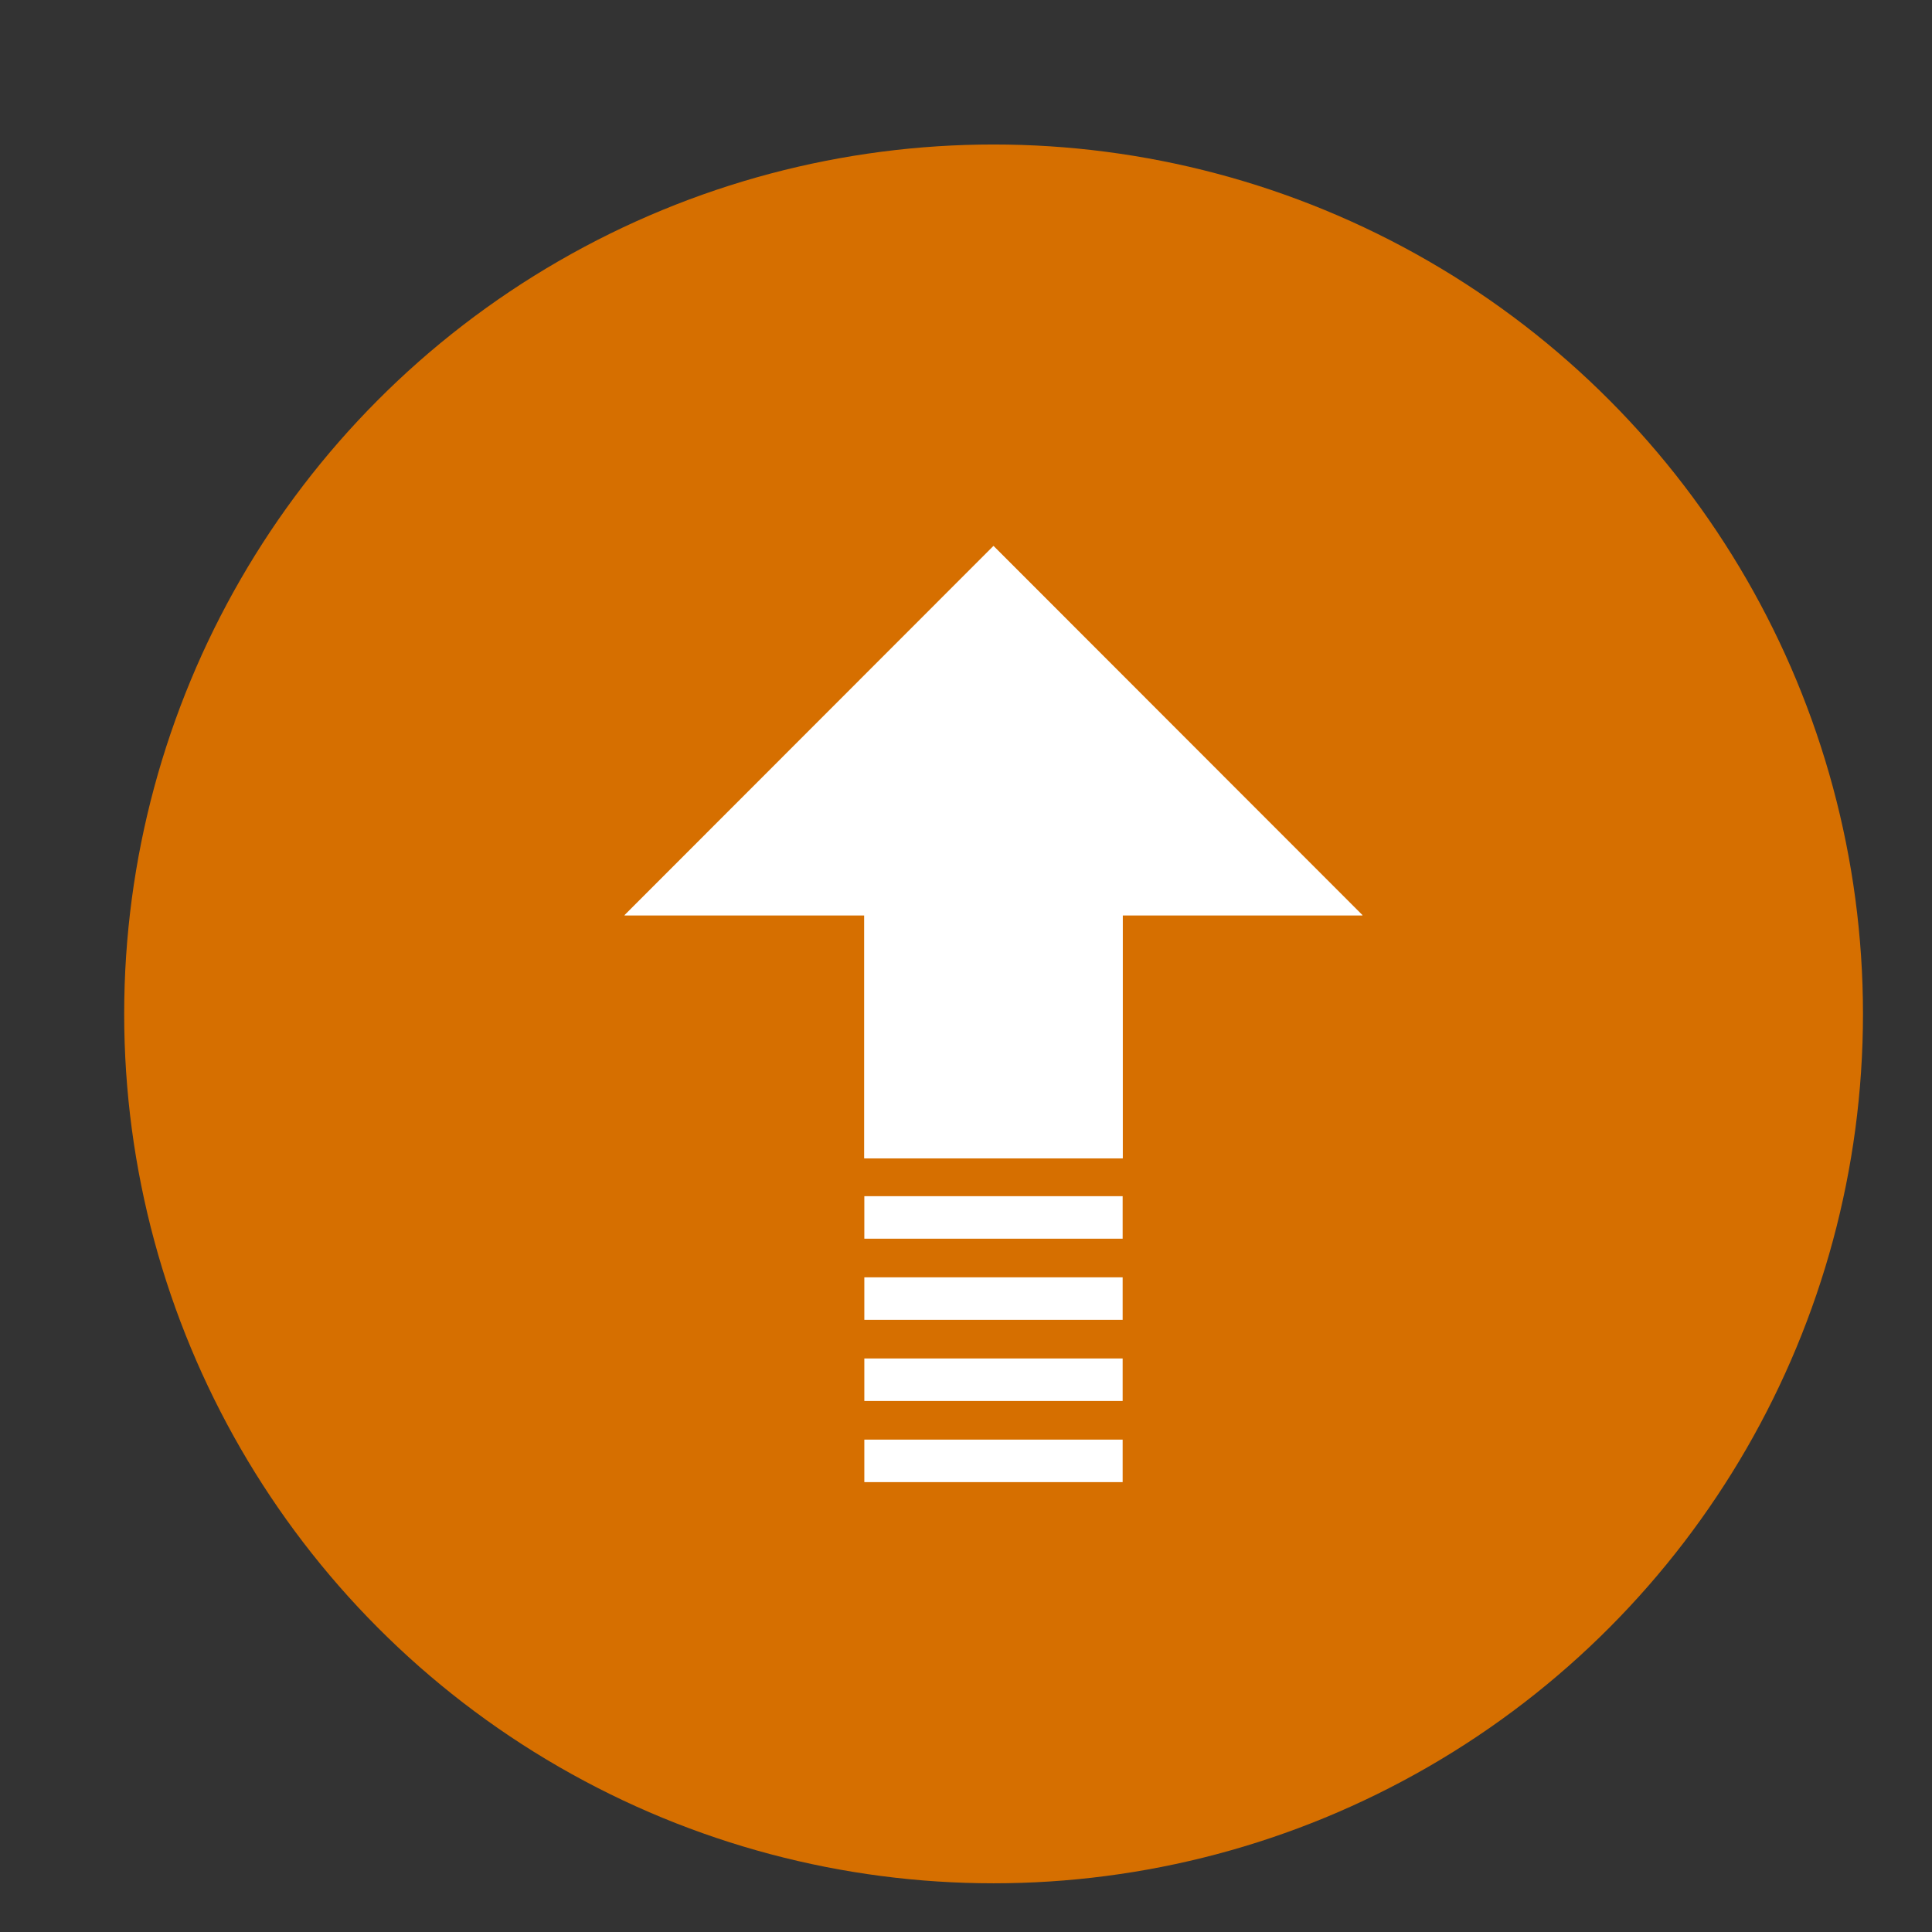 <?xml version="1.0" encoding="UTF-8" standalone="no"?>
<!DOCTYPE svg PUBLIC "-//W3C//DTD SVG 1.1//EN" "http://www.w3.org/Graphics/SVG/1.1/DTD/svg11.dtd">
<svg width="1000px" height="1000px" version="1.1" xmlns="http://www.w3.org/2000/svg" xmlns:xlink="http://www.w3.org/1999/xlink" xml:space="preserve" xmlns:serif="http://www.serif.com/" style="fill-rule:evenodd;clip-rule:evenodd;stroke-linejoin:round;stroke-miterlimit:2;">
    <rect width="100%" height="100%" fill="#333333" stroke="none"/>
    <rect id="Upgrade" x="0" y="0" width="1000" height="1000" style="fill:none;"/>
    <g id="Upgrade1" serif:id="Upgrade">
        <g transform="matrix(5.625,0,0,5.625,-39417.6,-3963.96)">
            <circle cx="7099" cy="798" r="80" style="fill:rgb(214,111,0);"/>
        </g>
        <g transform="matrix(3.75104e-17,0.613,-1,6.12323e-17,1156.23,-13.447)">
            <path d="M794.79,708.85L794.79,833L483,642L794.79,451L794.79,575.15L1000,575.15L1000,708.85L794.79,708.85Z" style="fill:white;"/>
            <path d="M794.79,708.85L794.79,833L483,642L794.79,451L794.79,575.15L1000,575.15L1000,708.85L794.79,708.85ZM794.79,702.216C788.809,702.216 783.961,705.186 783.961,708.85L783.961,816.984C783.961,816.984 498.315,642 498.315,642C498.315,642 783.961,467.016 783.961,467.016C783.961,467.016 783.961,575.15 783.961,575.15C783.961,578.814 788.809,581.784 794.79,581.784L989.171,581.784C989.171,581.784 989.171,702.216 989.171,702.216C989.171,702.216 794.79,702.216 794.79,702.216Z" style="fill:white;"/>
        </g>
        <g transform="matrix(1,0,0,1,0,11.145)">
            <path d="M447.379,630L581.079,630L581.079,608L447.379,608L447.379,630Z" style="fill:white;"/>
        </g>
        <g transform="matrix(1,0,0,1,0,53.145)">
            <path d="M447.379,630L581.079,630L581.079,608L447.379,608L447.379,630Z" style="fill:white;"/>
        </g>
        <g transform="matrix(1,0,0,1,0,95.145)">
            <path d="M447.379,630L581.079,630L581.079,608L447.379,608L447.379,630Z" style="fill:white;"/>
        </g>
        <g transform="matrix(1,0,0,1,0,137.145)">
            <path d="M447.379,630L581.079,630L581.079,608L447.379,608L447.379,630Z" style="fill:white;"/>
        </g>
    </g>
</svg>
